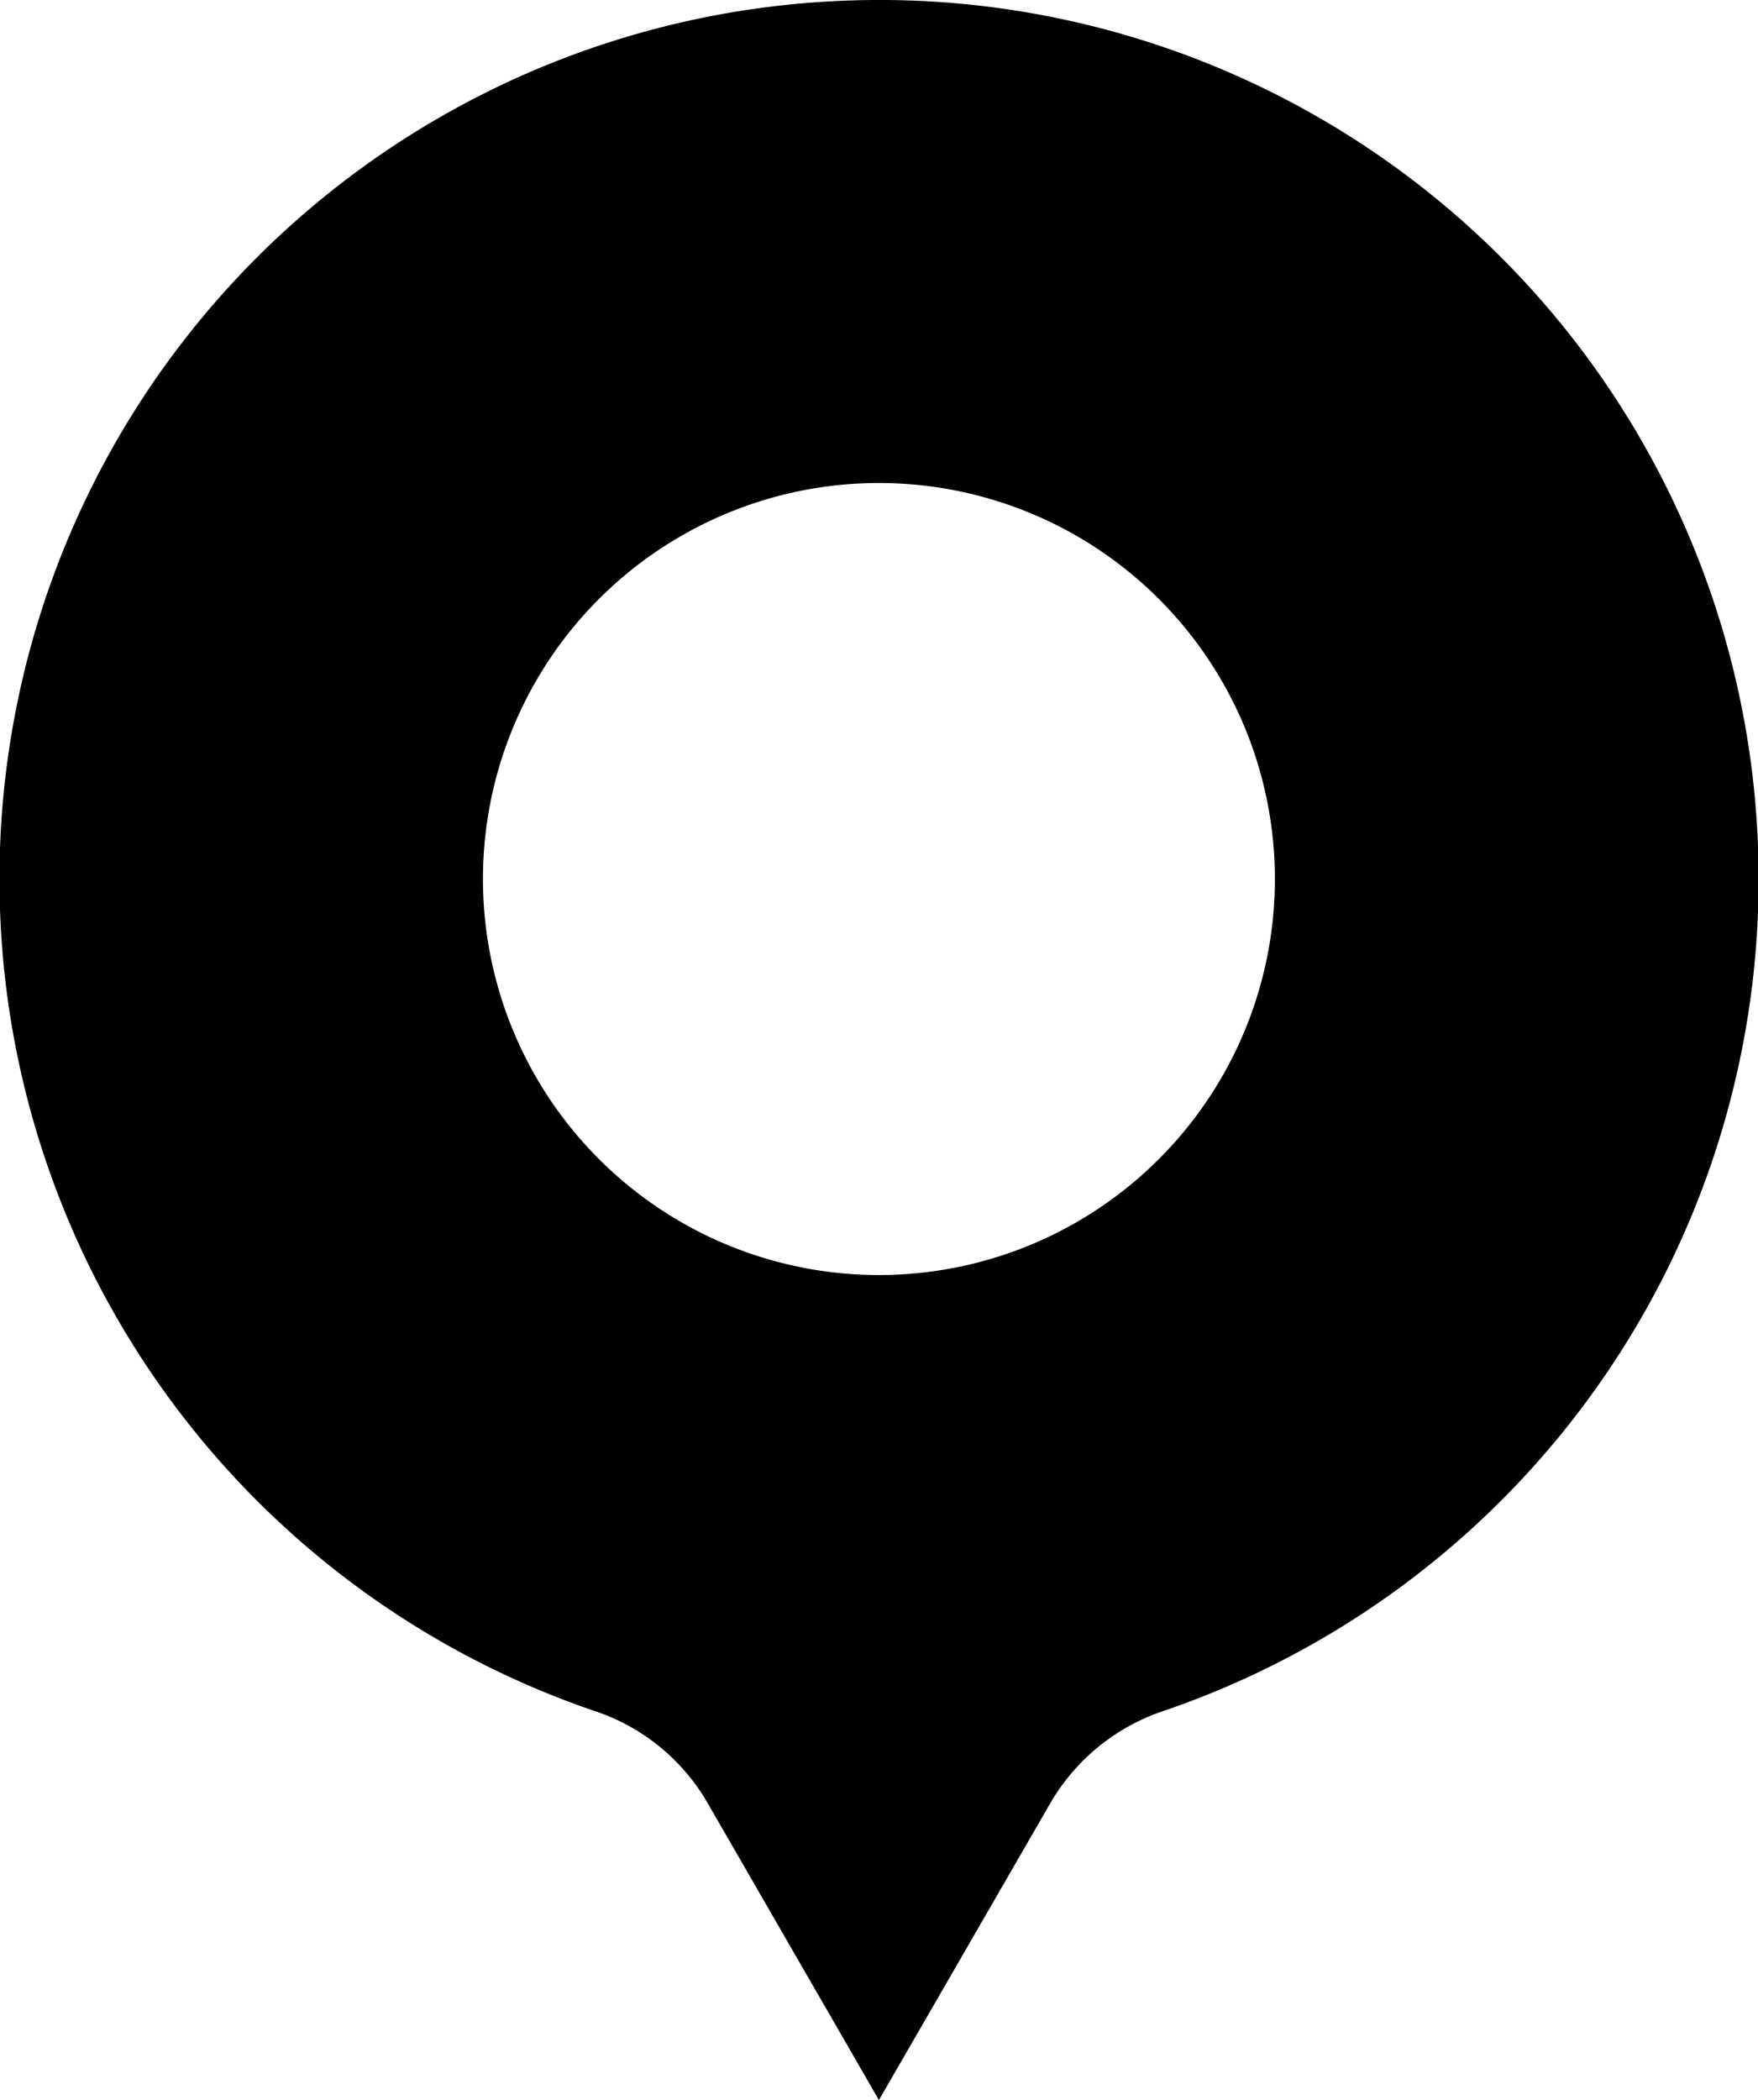 <svg xmlns="http://www.w3.org/2000/svg" width="58.605" height="70" viewBox="0 0 58.605 70"><g transform="translate(-158 -8599)"><path d="M696.1,508.025a29.3,29.3,0,0,0-8.213,57.029,6.823,6.823,0,0,1,3.709,3.058L697.3,578l5.71-9.889a6.887,6.887,0,0,1,3.747-3.071A29.3,29.3,0,0,0,696.1,508.025ZM697.3,550.5a13.2,13.2,0,1,1,13.2-13.2A13.2,13.2,0,0,1,697.3,550.5Z" transform="translate(-510 8091)"/></g></svg>
